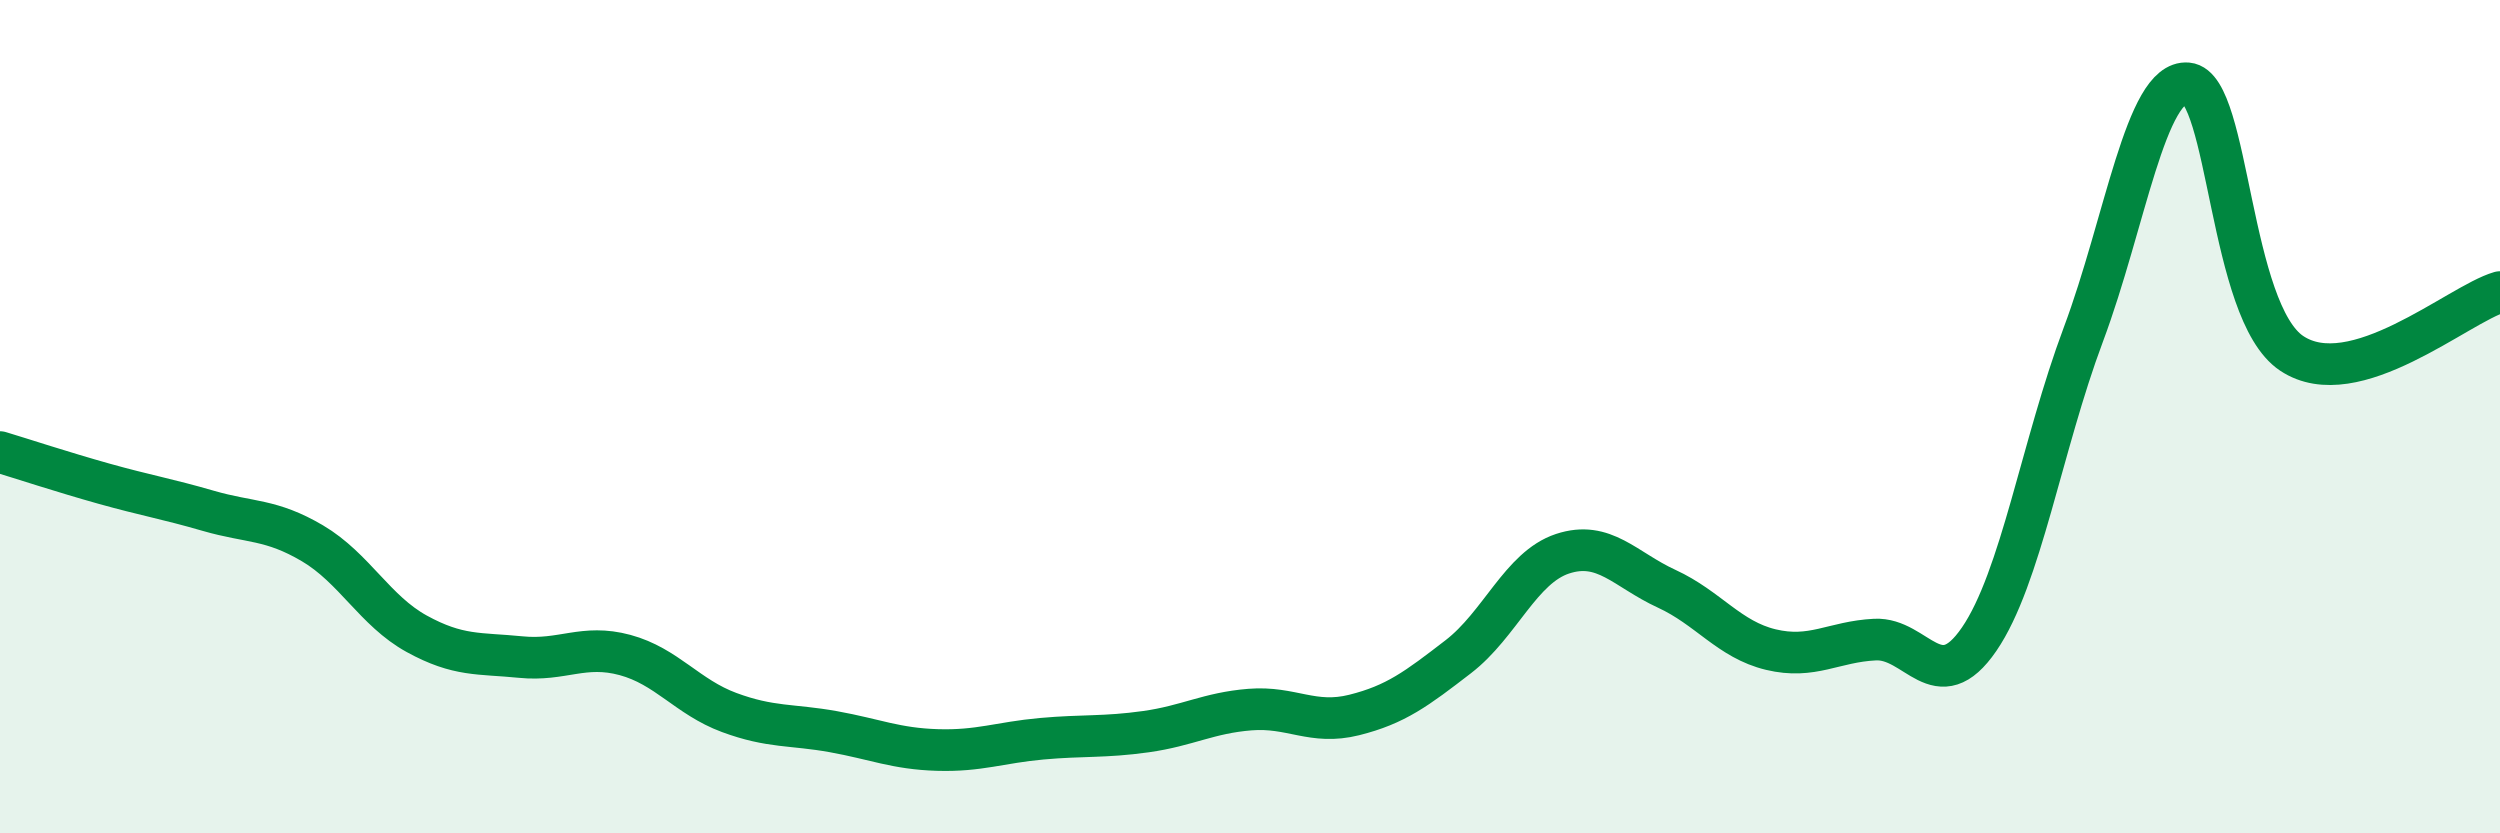 
    <svg width="60" height="20" viewBox="0 0 60 20" xmlns="http://www.w3.org/2000/svg">
      <path
        d="M 0,10.85 C 0.5,11 1.5,11.33 2.5,11.61 C 3.5,11.89 4,11.97 5,12.26 C 6,12.55 6.5,12.45 7.5,13.04 C 8.5,13.63 9,14.66 10,15.21 C 11,15.76 11.5,15.67 12.5,15.77 C 13.5,15.87 14,15.45 15,15.72 C 16,15.99 16.5,16.73 17.5,17.1 C 18.5,17.47 19,17.38 20,17.56 C 21,17.74 21.5,17.97 22.5,18 C 23.5,18.03 24,17.82 25,17.73 C 26,17.64 26.5,17.7 27.5,17.56 C 28.5,17.42 29,17.11 30,17.03 C 31,16.95 31.5,17.41 32.5,17.16 C 33.5,16.91 34,16.53 35,15.76 C 36,14.99 36.5,13.62 37.5,13.29 C 38.5,12.96 39,13.67 40,14.13 C 41,14.59 41.5,15.35 42.5,15.59 C 43.5,15.83 44,15.4 45,15.35 C 46,15.3 46.5,16.8 47.5,15.34 C 48.5,13.88 49,10.7 50,8.03 C 51,5.36 51.5,1.91 52.5,2 C 53.5,2.09 53.5,7.48 55,8.48 C 56.5,9.48 59,7.3 60,7.01L60 20L0 20Z"
        fill="#008740"
        opacity="0.1"
        stroke-linecap="round"
        stroke-linejoin="round"
      />
      <path
        d="M 0,10.85 C 0.5,11 1.5,11.33 2.5,11.61 C 3.5,11.89 4,11.97 5,12.26 C 6,12.55 6.5,12.45 7.5,13.04 C 8.5,13.63 9,14.66 10,15.21 C 11,15.76 11.5,15.67 12.5,15.77 C 13.5,15.87 14,15.45 15,15.72 C 16,15.99 16.5,16.73 17.5,17.1 C 18.5,17.47 19,17.38 20,17.56 C 21,17.74 21.5,17.97 22.5,18 C 23.5,18.03 24,17.82 25,17.73 C 26,17.64 26.5,17.7 27.5,17.56 C 28.5,17.42 29,17.11 30,17.03 C 31,16.95 31.5,17.41 32.5,17.16 C 33.5,16.91 34,16.53 35,15.76 C 36,14.99 36.5,13.62 37.5,13.29 C 38.5,12.96 39,13.67 40,14.13 C 41,14.59 41.5,15.35 42.5,15.59 C 43.5,15.83 44,15.4 45,15.35 C 46,15.3 46.5,16.8 47.5,15.34 C 48.5,13.88 49,10.7 50,8.03 C 51,5.36 51.5,1.91 52.5,2 C 53.5,2.09 53.5,7.48 55,8.48 C 56.5,9.48 59,7.3 60,7.01"
        stroke="#008740"
        stroke-width="1"
        fill="none"
        stroke-linecap="round"
        stroke-linejoin="round"
      />
    </svg>
  